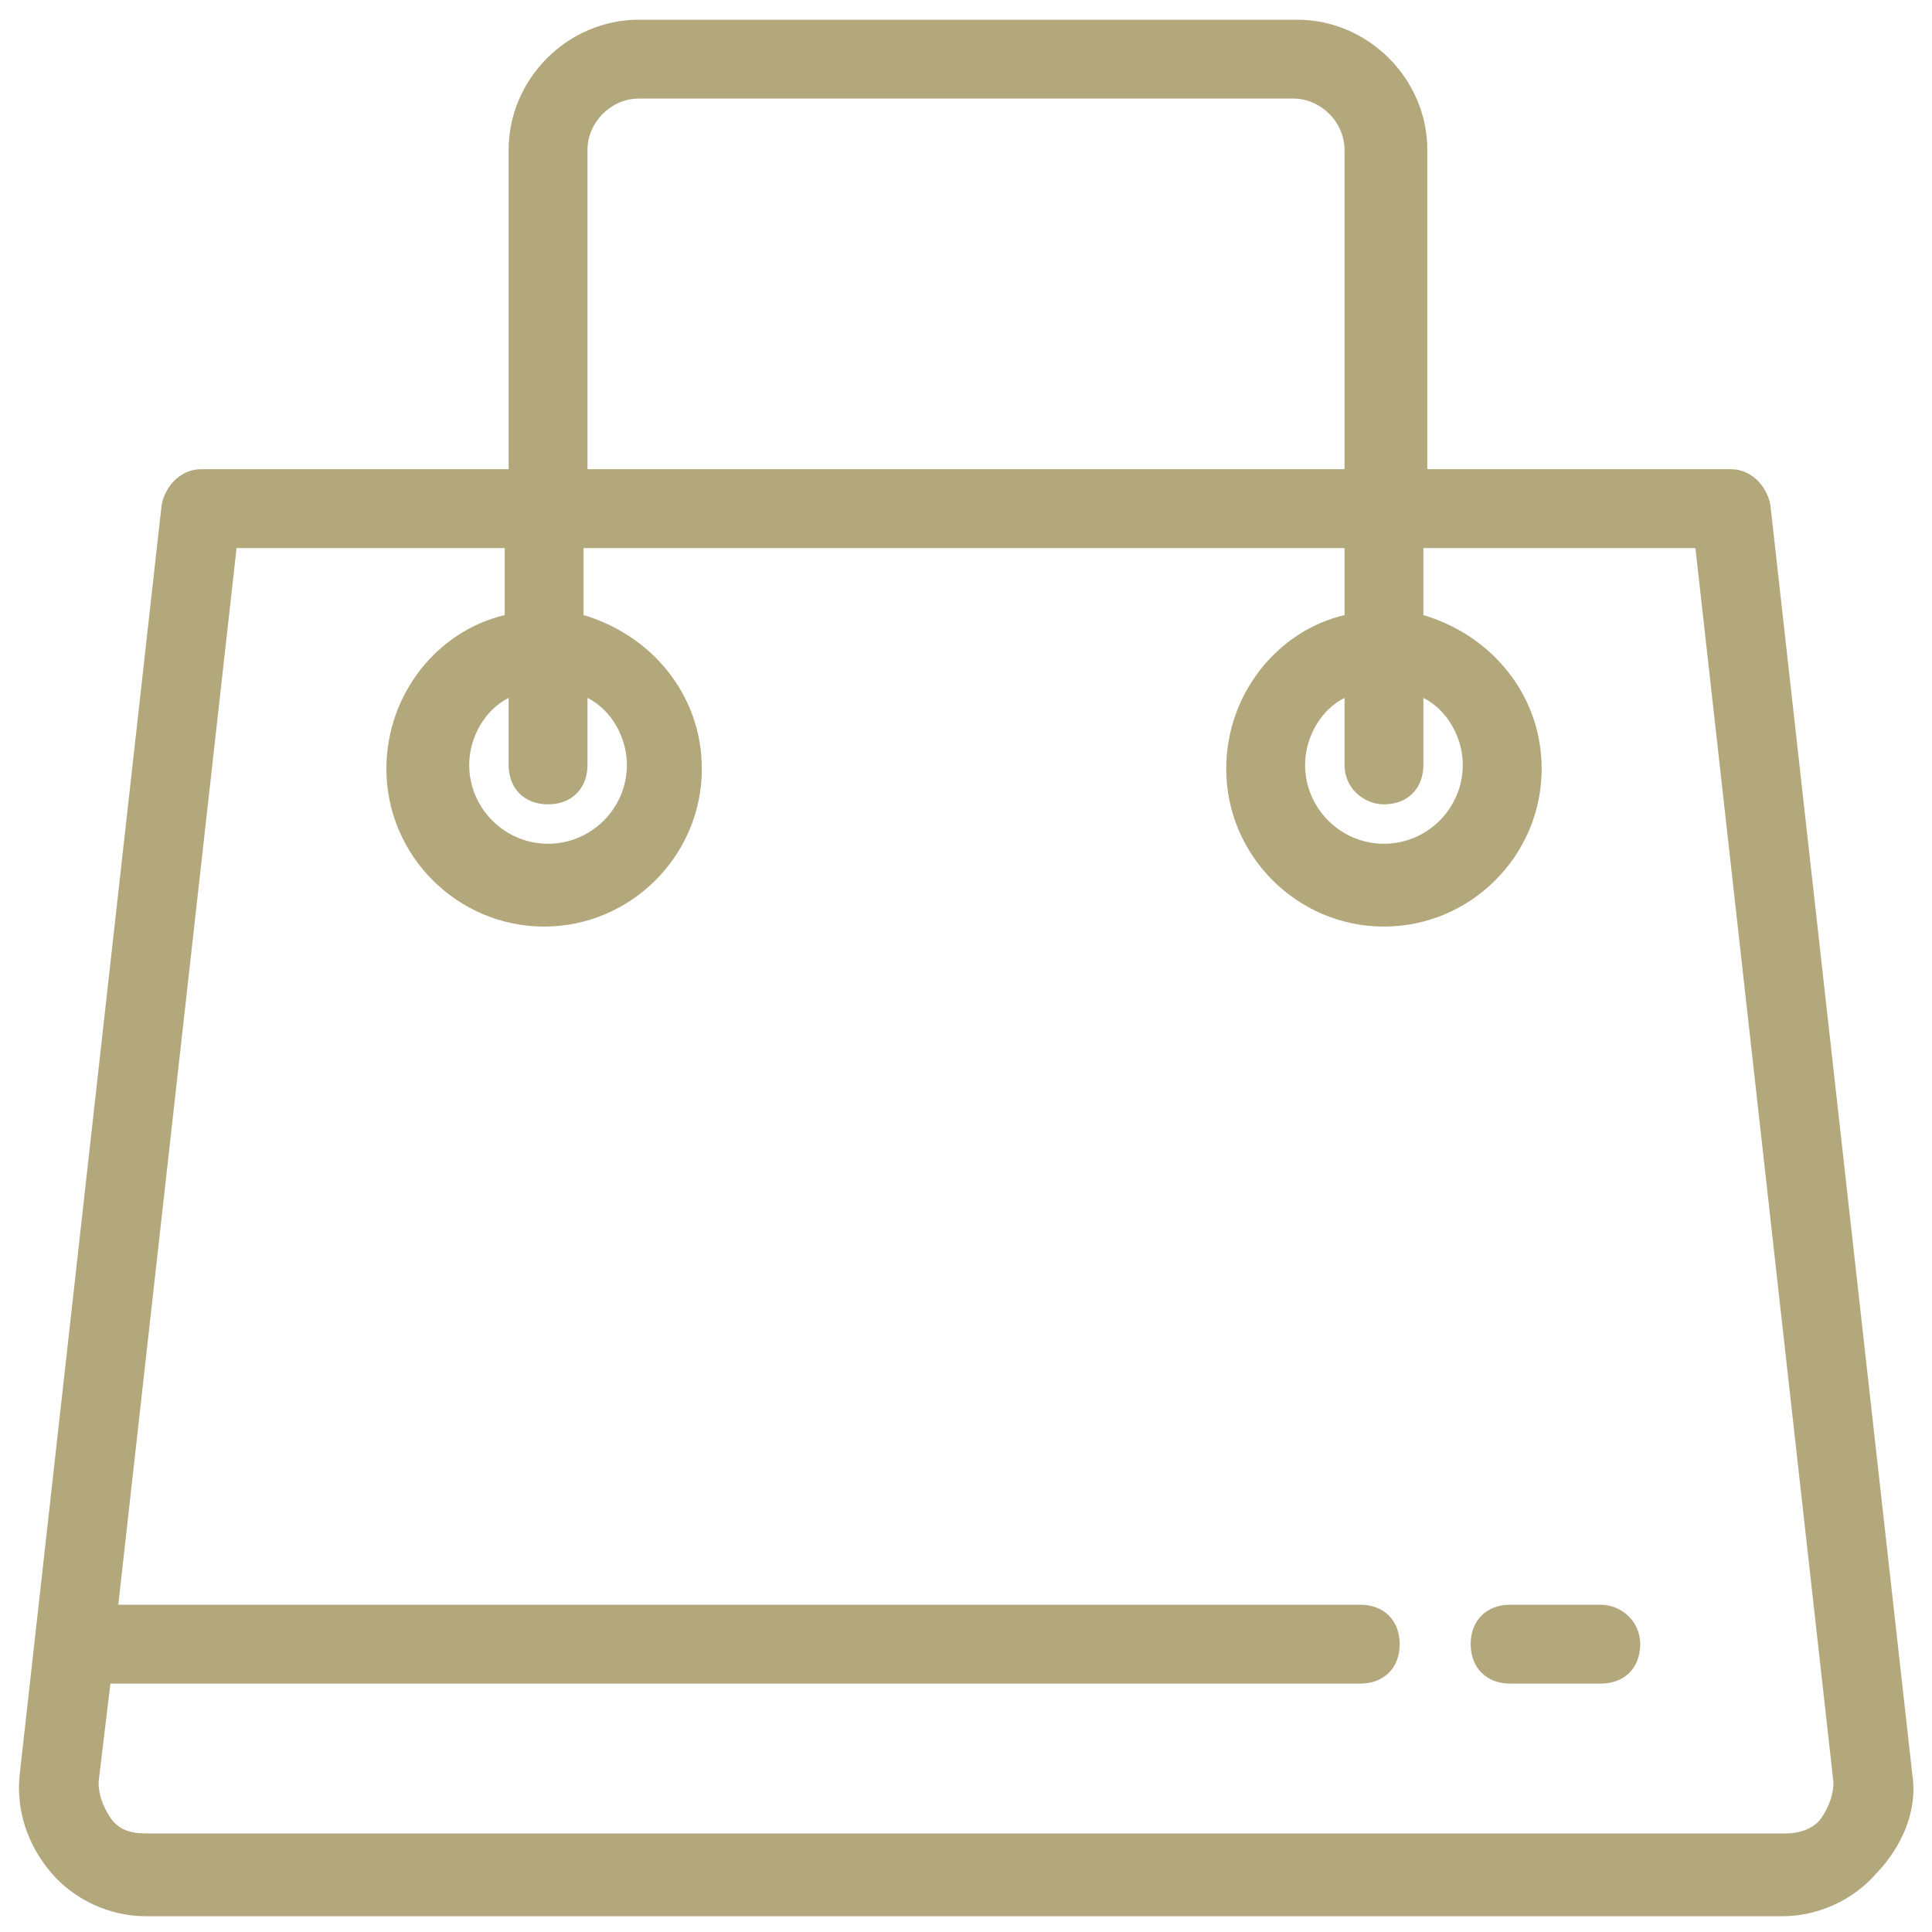 <svg xmlns="http://www.w3.org/2000/svg" width="49" height="49" viewBox="0 0 49 49">
  <g fill="#B3A77C">
    <path d="M48.5,45 L48.5,45 L48.5,45 L44.9,12.8 C44.8,12.3 44.4,11.9 43.9,11.9 L36.2,11.9 L36.2,3.8 C36.2,2 34.7,0.5 32.9,0.5 L16.2,0.5 C14.4,0.5 12.9,2 12.9,3.8 L12.9,11.9 L5.1,11.9 C4.6,11.9 4.2,12.3 4.1,12.8 L0.5,45 C0.4,45.9 0.7,46.8 1.3,47.5 C1.9,48.2 2.8,48.6 3.7,48.6 L45.2,48.6 C46.1,48.6 47,48.2 47.6,47.5 C47.8,47.3 48.7,46.3 48.5,45 Z M35.1,20.4 C35.7,20.4 36.1,20 36.1,19.4 L36.1,17.7 C36.7,18 37.1,18.7 37.1,19.4 C37.1,20.5 36.2,21.4 35.1,21.4 C34,21.4 33.1,20.5 33.1,19.4 C33.1,18.7 33.5,18 34.1,17.7 L34.1,19.4 C34.1,20 34.6,20.4 35.1,20.4 Z M14.9,3.8 C14.9,3.1 15.5,2.5 16.2,2.5 L32.8,2.5 C33.5,2.5 34.1,3.1 34.1,3.8 L34.1,11.9 L14.9,11.9 L14.9,3.8 Z M13.9,20.4 C14.5,20.4 14.9,20 14.9,19.4 L14.9,17.7 C15.5,18 15.9,18.7 15.9,19.4 C15.9,20.5 15,21.4 13.9,21.4 C12.8,21.4 11.9,20.5 11.9,19.4 C11.9,18.7 12.3,18 12.9,17.7 L12.9,19.4 C12.9,20 13.3,20.4 13.9,20.4 Z M46.2,46.1 C46,46.4 45.6,46.5 45.3,46.5 L3.7,46.5 C3.3,46.5 3,46.4 2.8,46.1 C2.6,45.8 2.5,45.5 2.5,45.2 L2.8,42.7 L34.5,42.7 C35.1,42.7 35.5,42.3 35.5,41.7 C35.5,41.1 35.1,40.7 34.5,40.7 L3,40.7 L6,13.9 L12.8,13.9 L12.8,15.6 C11.1,16 9.8,17.6 9.8,19.5 C9.8,21.7 11.6,23.5 13.8,23.5 C16,23.5 17.8,21.7 17.8,19.5 C17.8,17.6 16.5,16.1 14.8,15.6 L14.8,13.9 L34.1,13.9 L34.1,15.6 C32.4,16 31.1,17.6 31.1,19.5 C31.1,21.7 32.9,23.5 35.1,23.5 C37.3,23.5 39.1,21.7 39.1,19.5 C39.1,17.6 37.8,16.1 36.1,15.6 L36.1,13.9 L43,13.9 L46.5,45.2 C46.5,45.5 46.4,45.8 46.2,46.1 Z"/>
    <path d="M40.6,40.7 L38.3,40.7 C37.7,40.7 37.3,41.1 37.3,41.7 C37.3,42.3 37.7,42.7 38.3,42.7 L40.6,42.7 C41.2,42.7 41.6,42.3 41.6,41.7 C41.6,41.1 41.1,40.7 40.6,40.7 Z"/>
  </g>
</svg>
